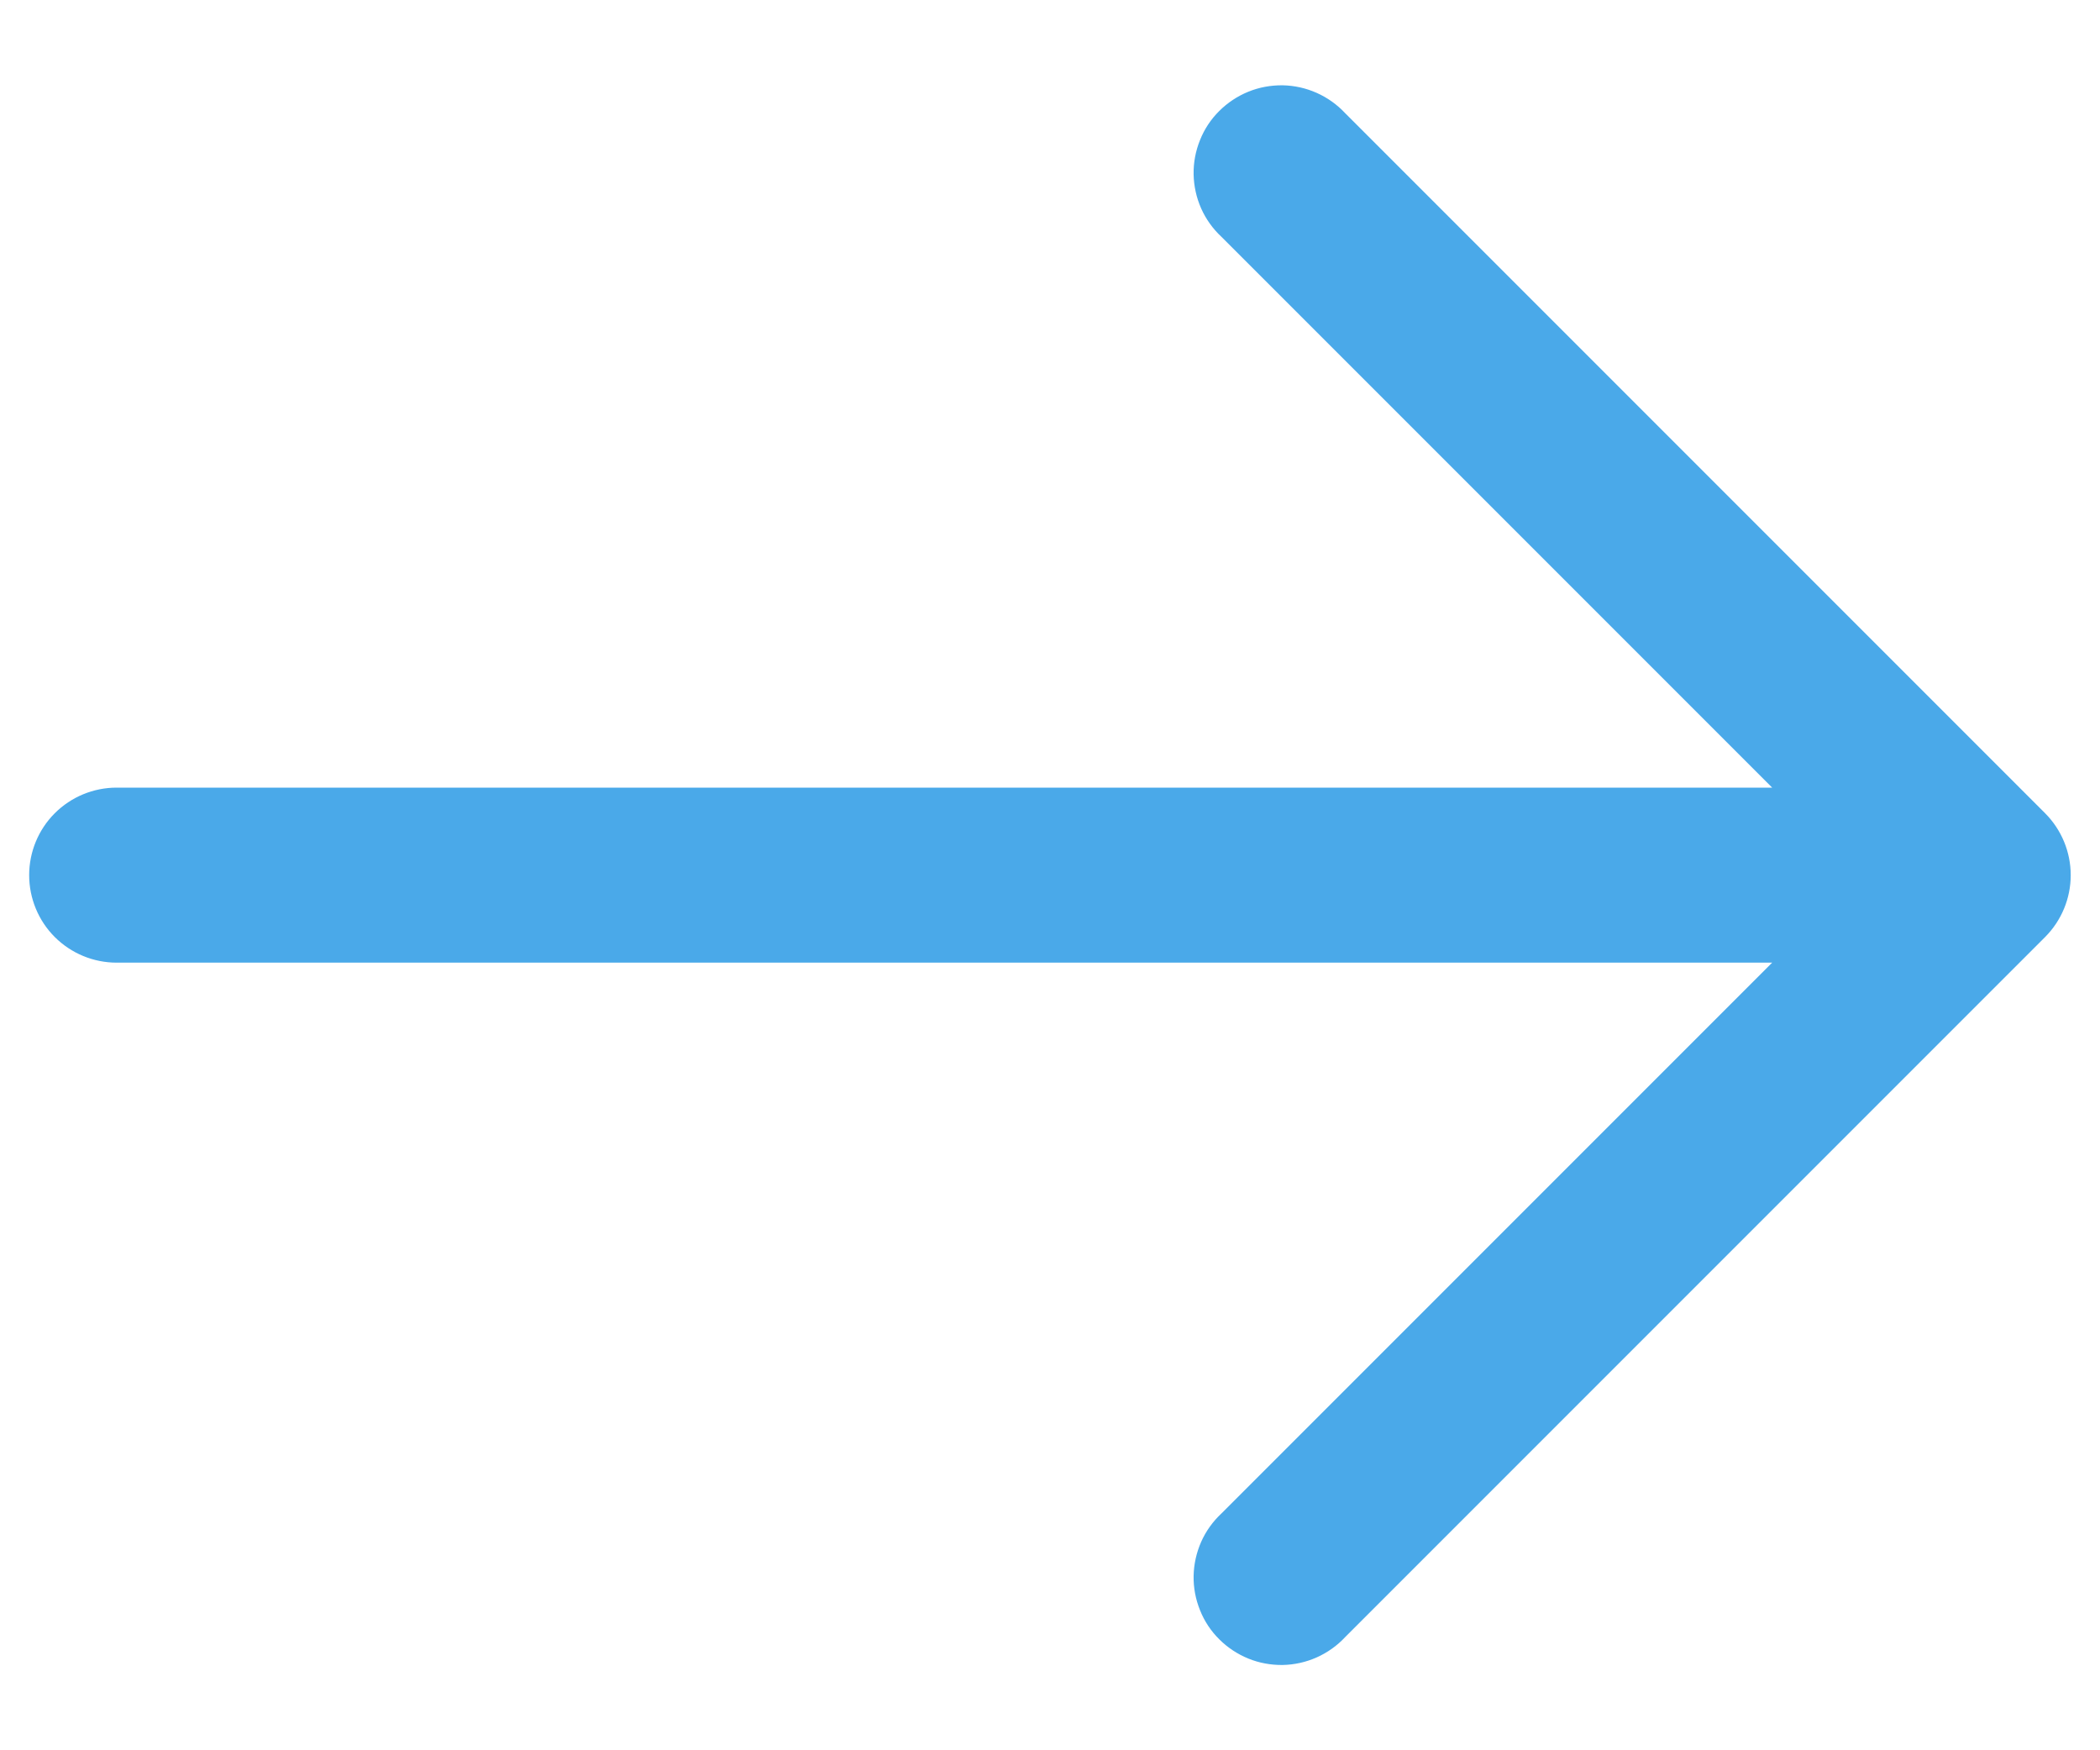 <svg width="18" height="15" viewBox="0 0 18 15" fill="none" xmlns="http://www.w3.org/2000/svg">
<path fill-rule="evenodd" clip-rule="evenodd" d="M17.53 6.97C17.67 7.111 17.749 7.301 17.749 7.5C17.749 7.699 17.67 7.889 17.53 8.03L11.53 14.03C11.461 14.104 11.378 14.163 11.286 14.204C11.194 14.245 11.095 14.267 10.994 14.269C10.893 14.27 10.793 14.252 10.7 14.214C10.607 14.176 10.522 14.12 10.451 14.049C10.379 13.978 10.323 13.893 10.286 13.8C10.248 13.706 10.229 13.606 10.231 13.505C10.233 13.405 10.255 13.306 10.296 13.213C10.337 13.121 10.396 13.039 10.47 12.97L15.19 8.25H1C0.801 8.25 0.61 8.171 0.469 8.03C0.329 7.89 0.25 7.699 0.25 7.5C0.25 7.301 0.329 7.11 0.469 6.97C0.61 6.829 0.801 6.75 1 6.75L15.19 6.75L10.47 2.03C10.396 1.961 10.337 1.879 10.296 1.787C10.255 1.695 10.233 1.595 10.231 1.495C10.229 1.394 10.248 1.294 10.286 1.2C10.323 1.107 10.379 1.022 10.451 0.951C10.522 0.88 10.607 0.824 10.7 0.786C10.793 0.748 10.893 0.73 10.994 0.731C11.095 0.733 11.194 0.755 11.286 0.796C11.378 0.837 11.461 0.896 11.53 0.97L17.53 6.97Z" fill="#4AA9E9"/>
</svg>
